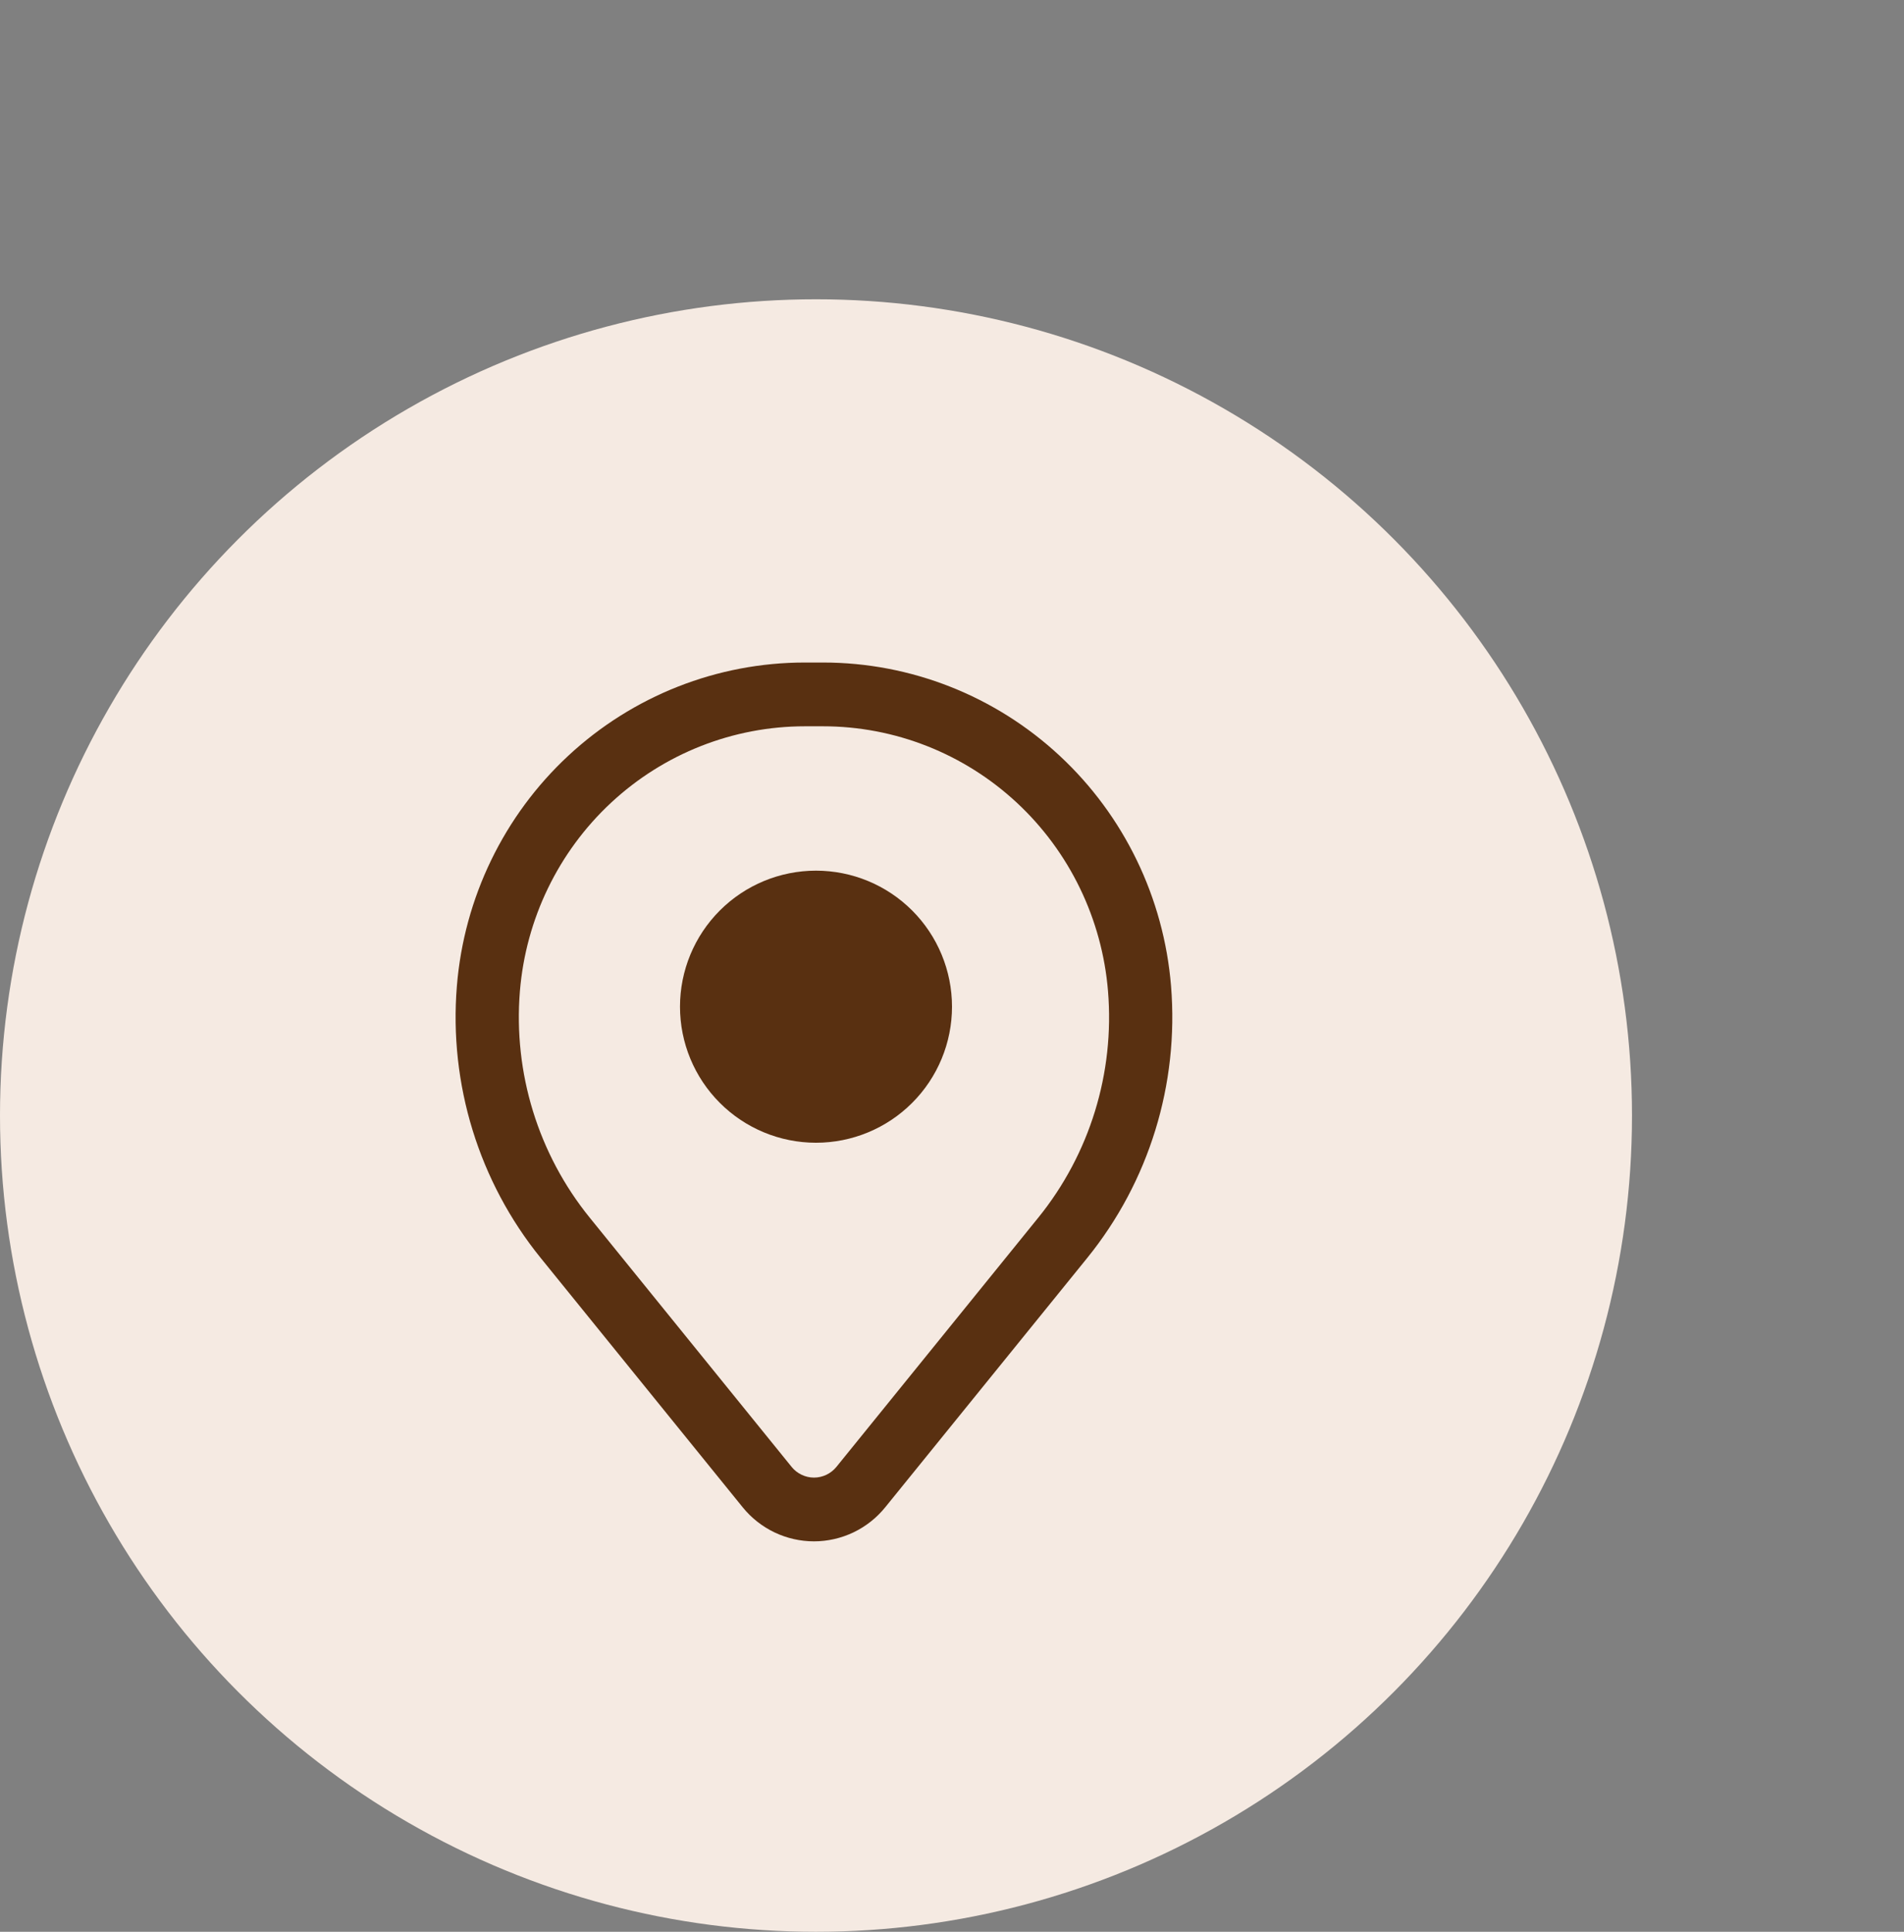 <?xml version="1.0" encoding="UTF-8"?>
<svg xmlns="http://www.w3.org/2000/svg" width="70" height="71" viewBox="0 0 70 71" fill="none">
  <rect x="0" y="0" width="70" height="71" fill="#808080" stroke="none"/>
  <circle cx="30" cy="41" r="30" fill="#F5EAE2"></circle>
  <path fill-rule="evenodd" clip-rule="evenodd" d="M25 37C25 35.674 25.527 34.402 26.465 33.464C27.402 32.527 28.674 32 30 32C31.326 32 32.598 32.527 33.535 33.464C34.473 34.402 35 35.674 35 37C35 38.326 34.473 39.598 33.535 40.535C32.598 41.473 31.326 42 30 42C28.674 42 27.402 41.473 26.465 40.535C25.527 39.598 25 38.326 25 37Z" fill="#593011"></path>
  <path fill-rule="evenodd" clip-rule="evenodd" d="M16.797 36.239C17.062 32.999 18.524 29.977 20.894 27.775C23.264 25.573 26.369 24.35 29.59 24.35H30.26C33.482 24.35 36.586 25.573 38.956 27.775C41.326 29.977 42.788 32.999 43.053 36.239C43.348 39.848 42.243 43.432 39.971 46.235L32.547 55.396C32.23 55.788 31.829 56.104 31.376 56.321C30.922 56.537 30.427 56.65 29.925 56.65C29.423 56.65 28.928 56.537 28.474 56.321C28.021 56.104 27.62 55.788 27.303 55.396L19.879 46.235C17.607 43.432 16.502 39.848 16.797 36.239ZM29.59 26.694C26.952 26.695 24.41 27.696 22.469 29.5C20.529 31.304 19.331 33.778 19.114 36.431C18.869 39.435 19.788 42.417 21.679 44.751L29.103 53.913C29.202 54.036 29.328 54.135 29.471 54.203C29.613 54.271 29.769 54.307 29.927 54.307C30.084 54.307 30.24 54.271 30.383 54.203C30.525 54.135 30.651 54.036 30.751 53.913L38.174 44.751C40.064 42.417 40.982 39.435 40.736 36.431C40.519 33.778 39.321 31.303 37.38 29.499C35.439 27.696 32.897 26.694 30.258 26.694H29.59Z" fill="#593011"></path>
</svg>
